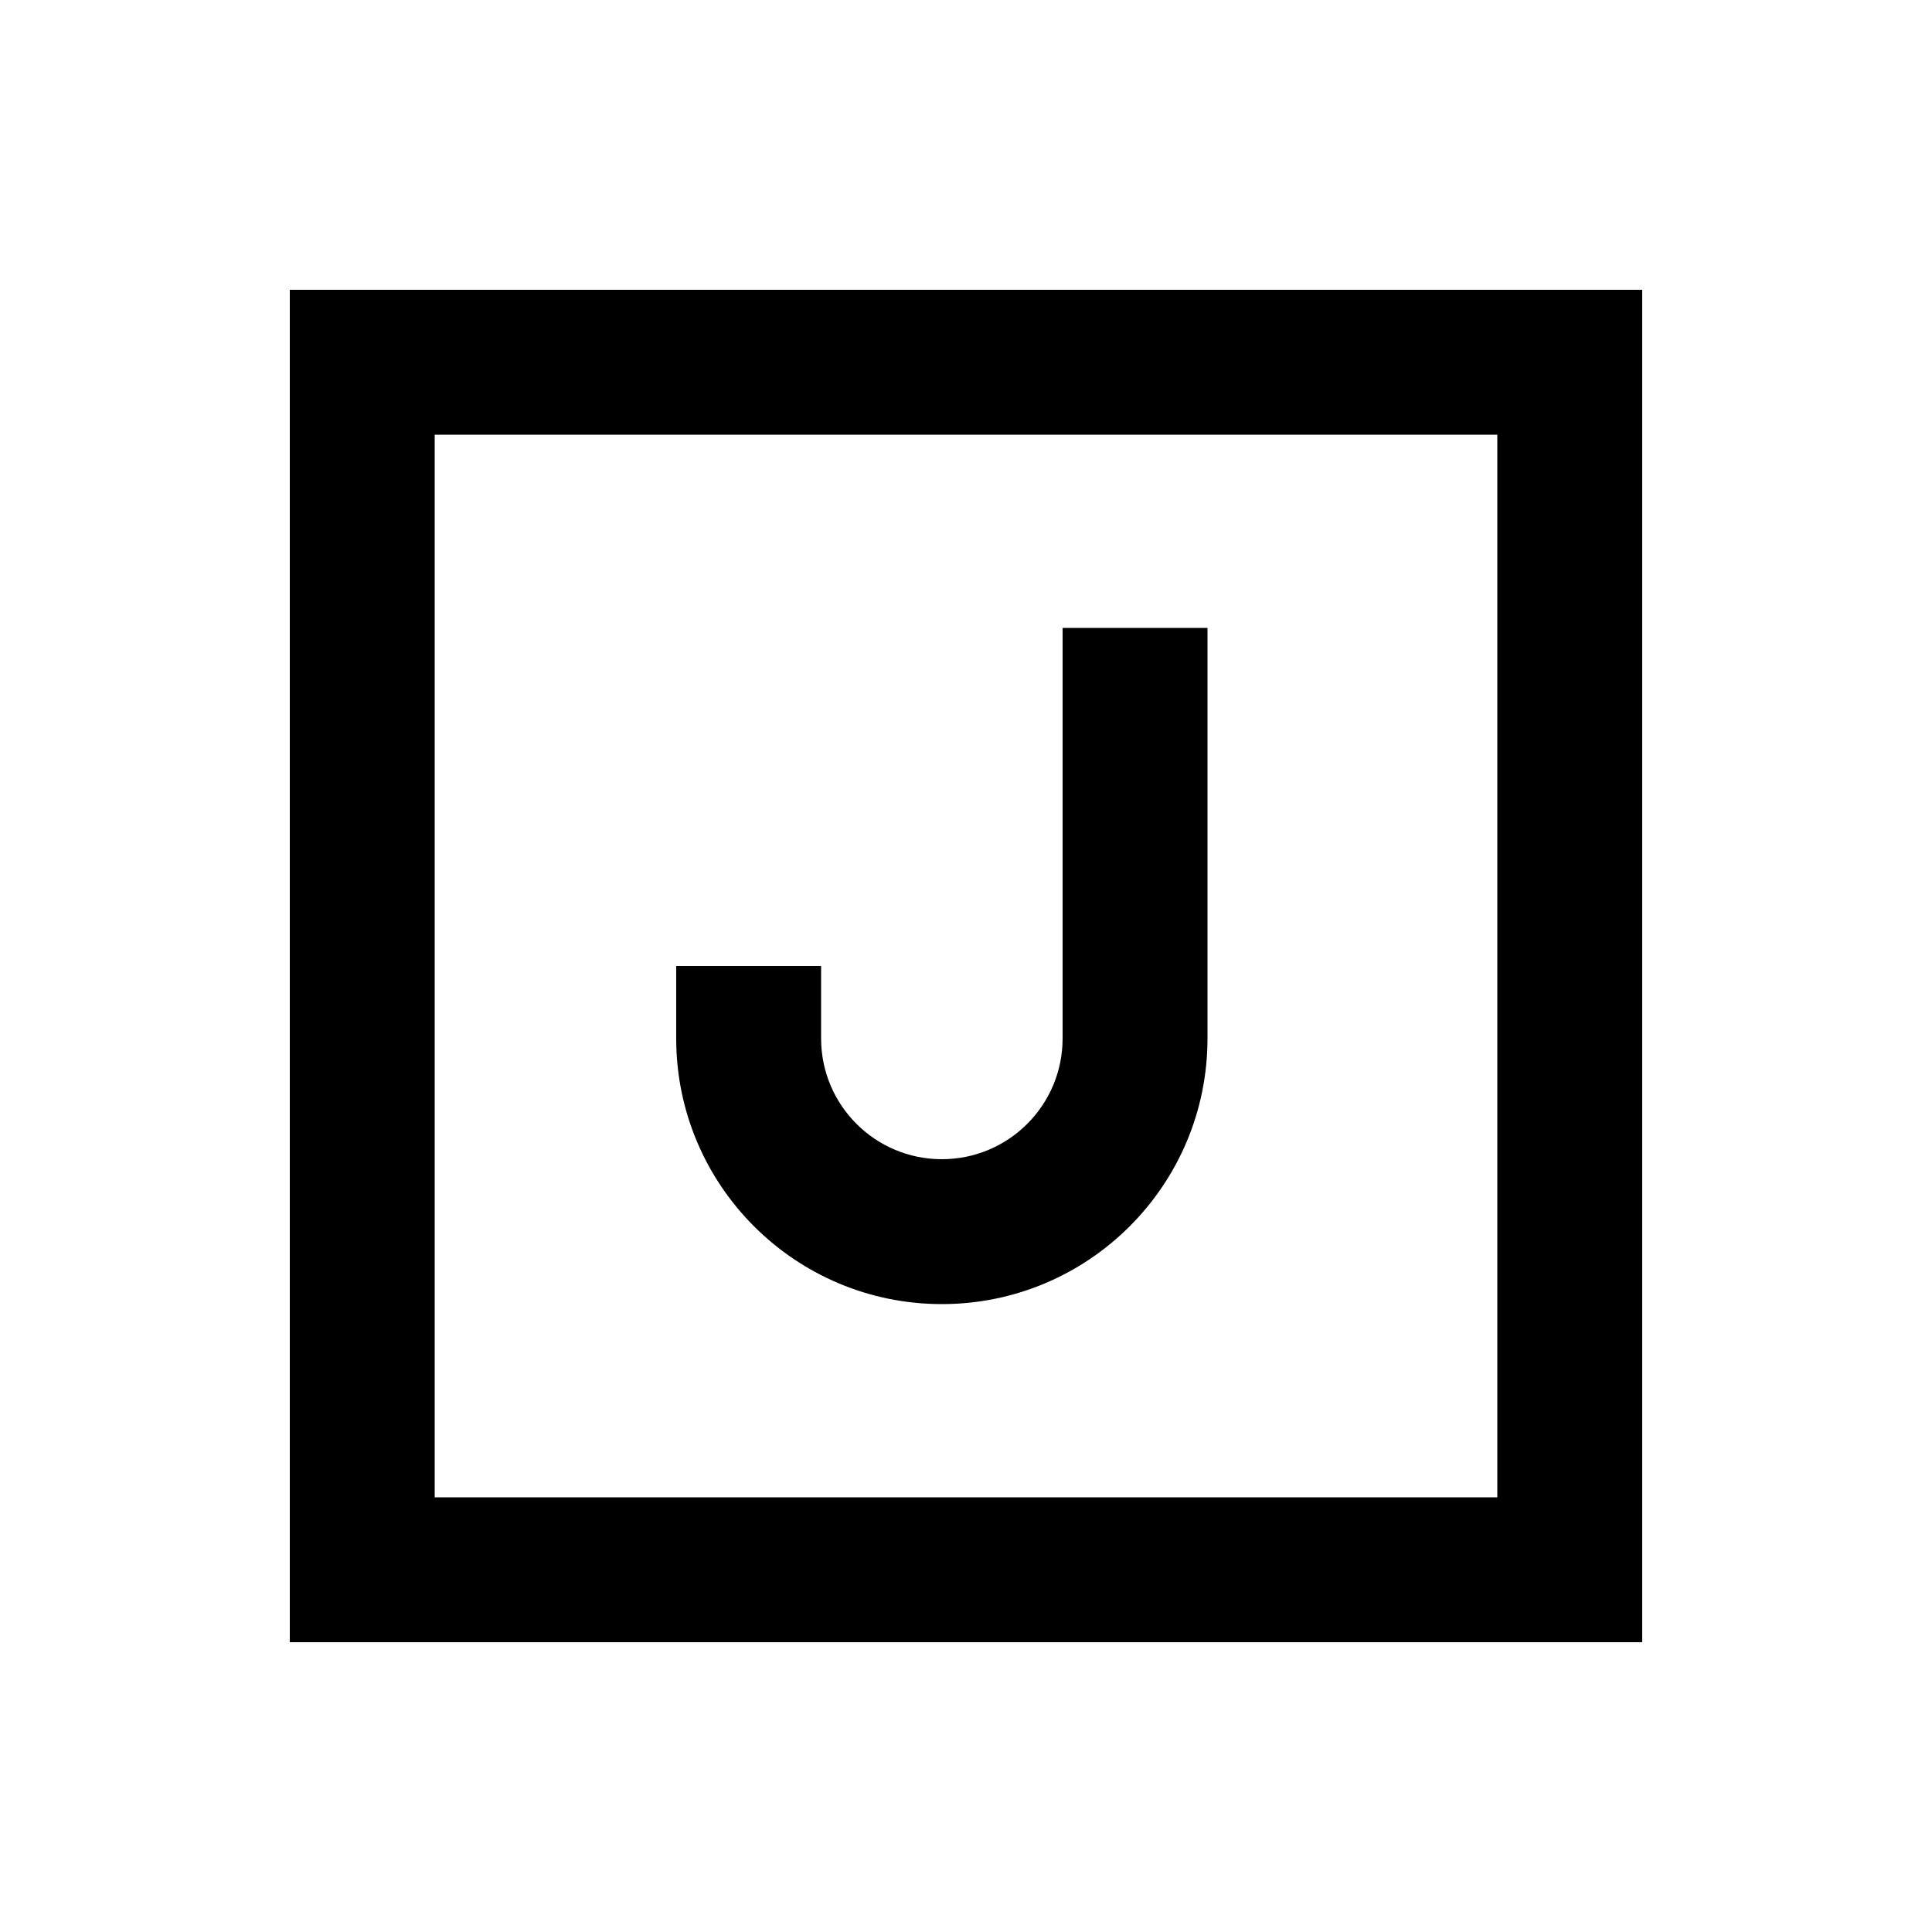 <svg xmlns="http://www.w3.org/2000/svg" viewBox="0 0 640 640"><!--! Font Awesome Pro 7.1.0 by @fontawesome - https://fontawesome.com License - https://fontawesome.com/license (Commercial License) Copyright 2025 Fonticons, Inc. --><path fill="currentColor" d="M144 144L144 496L496 496L496 144L144 144zM96 96L544 96L544 544L96 544L96 96zM400 232L400 344C400 392.6 360.6 432 312 432C263.4 432 224 392.6 224 344L224 320L272 320L272 344C272 366.1 289.9 384 312 384C334.1 384 352 366.1 352 344L352 208L400 208L400 232z"/></svg>